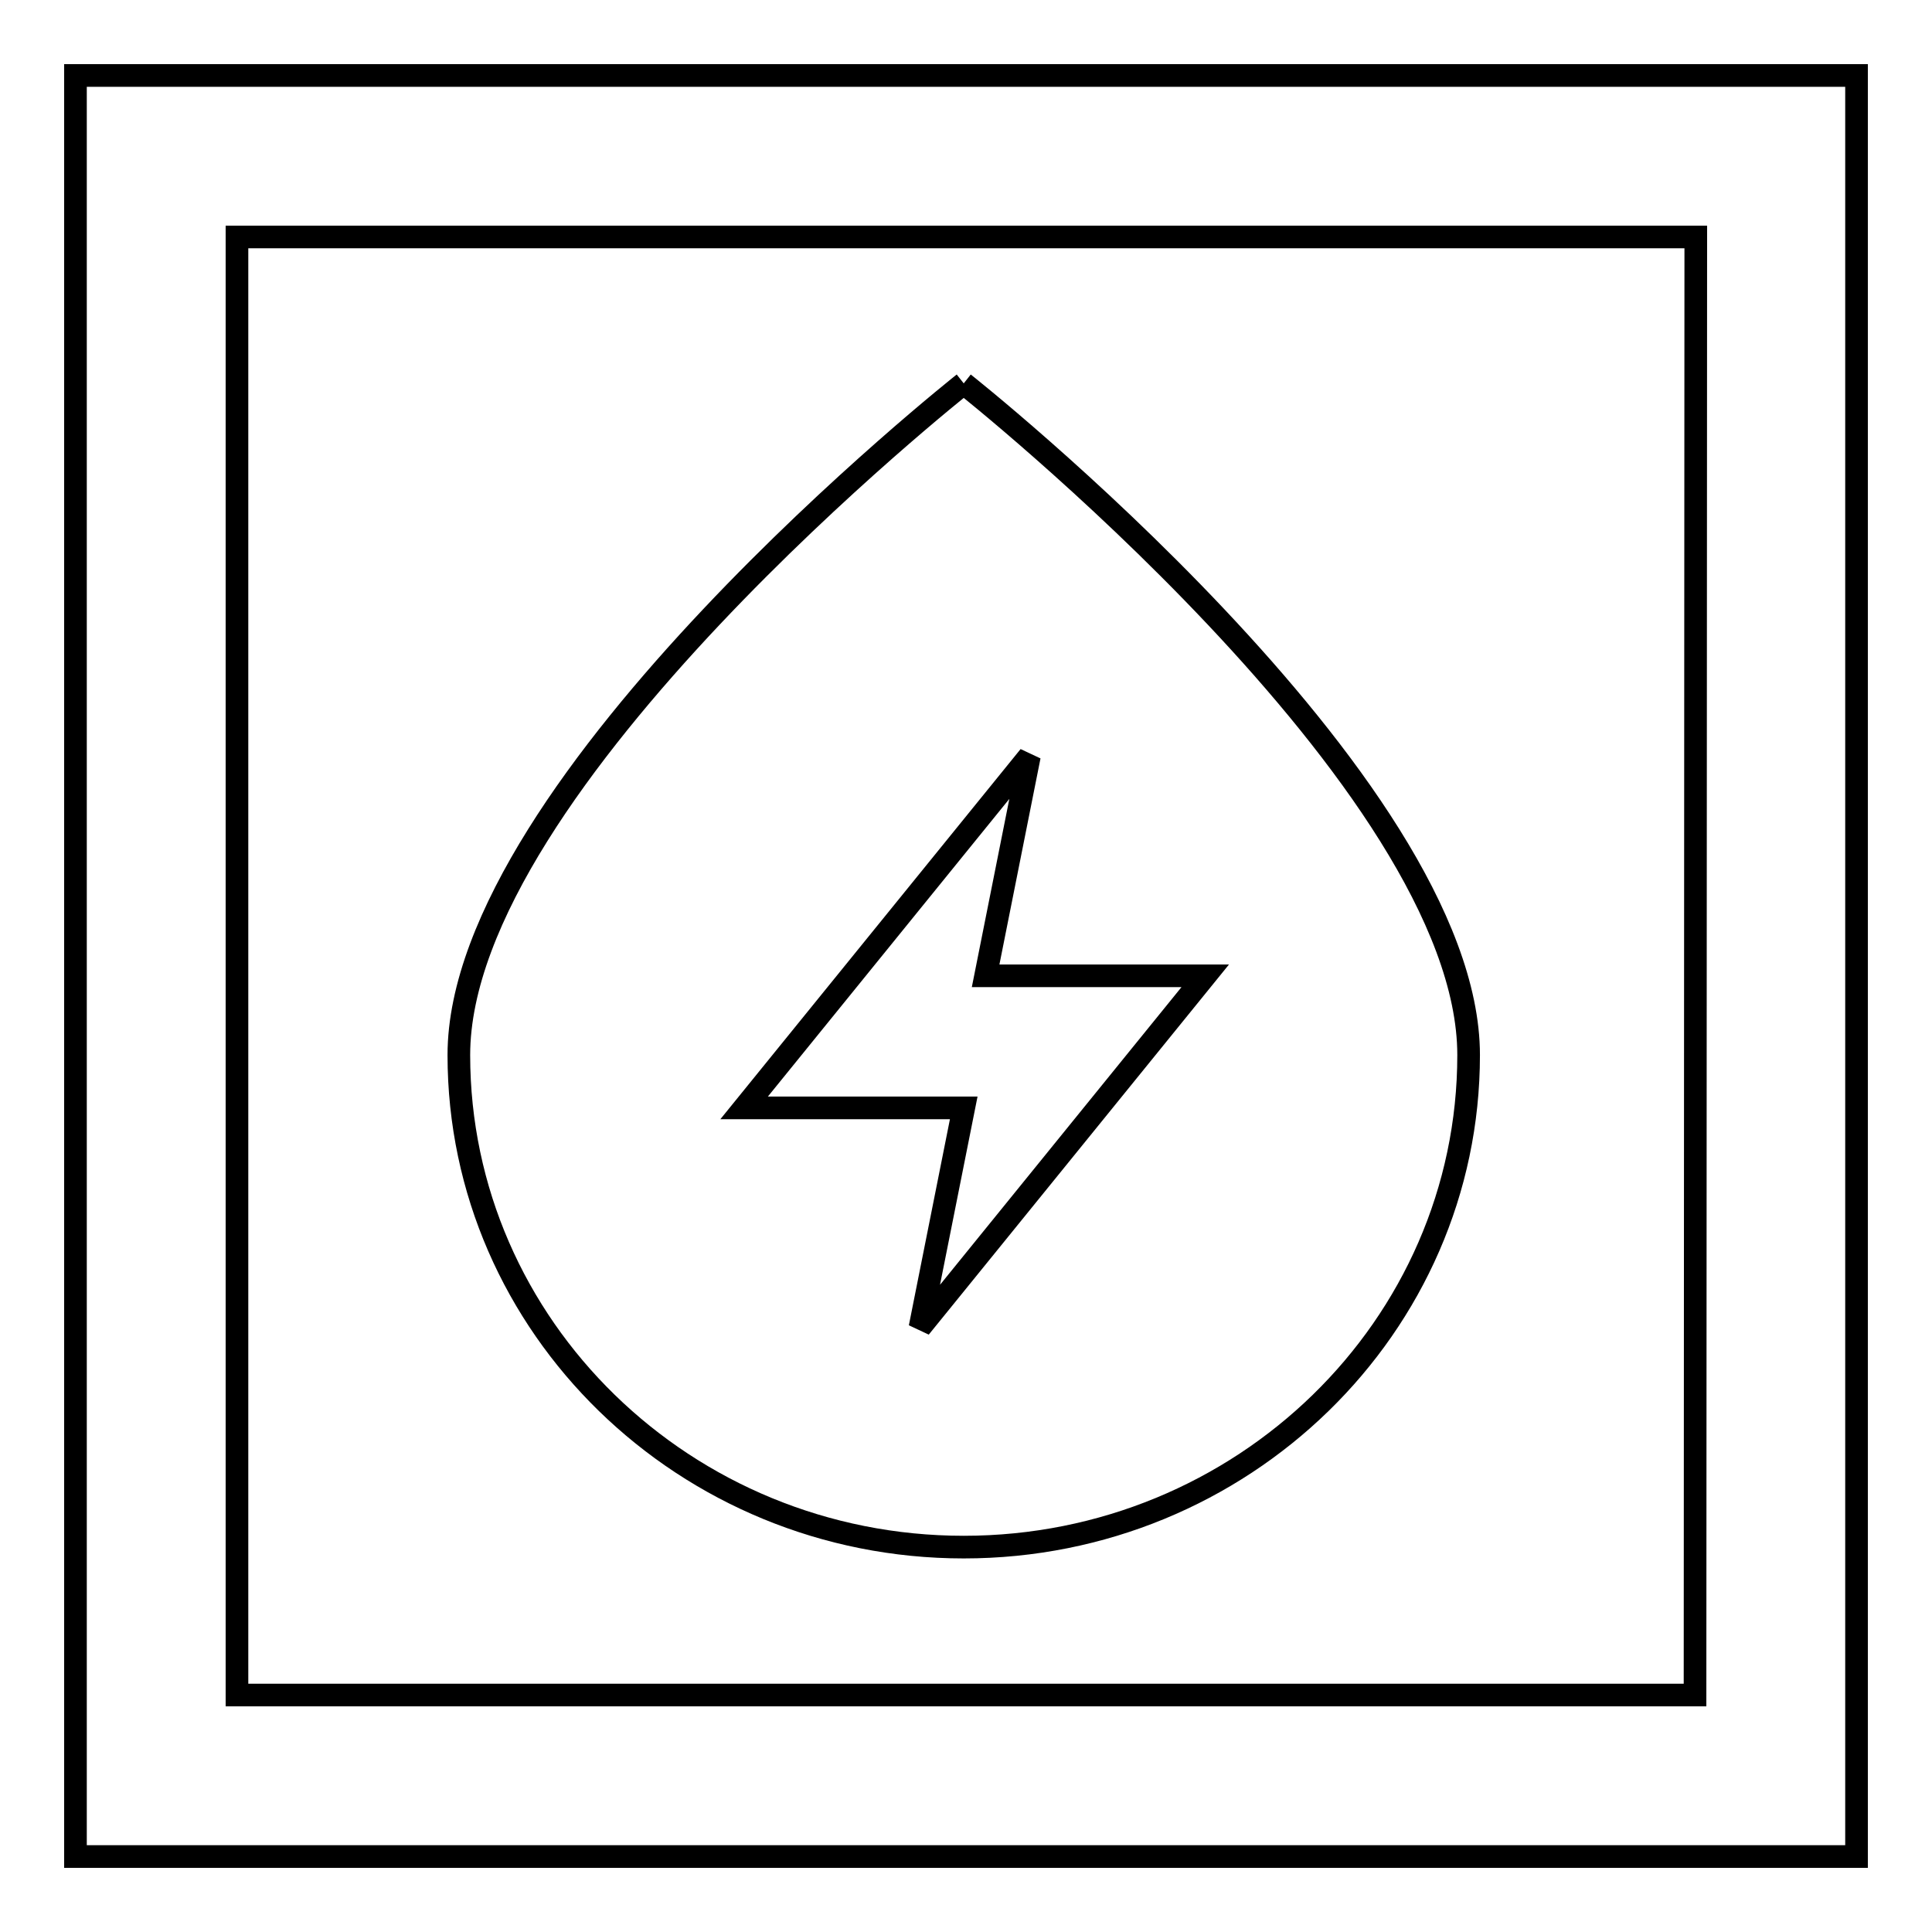<?xml version="1.0" encoding="utf-8"?>
<!-- Svg Vector Icons : http://www.onlinewebfonts.com/icon -->
<!DOCTYPE svg PUBLIC "-//W3C//DTD SVG 1.1//EN" "http://www.w3.org/Graphics/SVG/1.1/DTD/svg11.dtd">
<svg version="1.1" xmlns="http://www.w3.org/2000/svg" xmlns:xlink="http://www.w3.org/1999/xlink" x="0px" y="0px" viewBox="0 0 256 256" enable-background="new 0 0 256 256" xml:space="preserve">
<g><g><path stroke-width="3" fill-opacity="0" stroke="#000000"  d="M10,10v236h236V10H10z M224.6,224.6H31.4V31.4h193.3L224.6,224.6L224.6,224.6z"/><path stroke-width="3" fill-opacity="0" stroke="#000000"  d="M127.7,50.8c0,0-66.9,52.9-66.9,89c0,36,30,65.2,66.9,65.2s66.9-29.2,66.9-65.2C194.6,103.7,127.7,50.8,127.7,50.8 M121.9,175.9l5.8-29.1H98.6l37.8-46.6l-5.8,29.1h29.1L121.9,175.9L121.9,175.9z"/></g></g>
</svg>